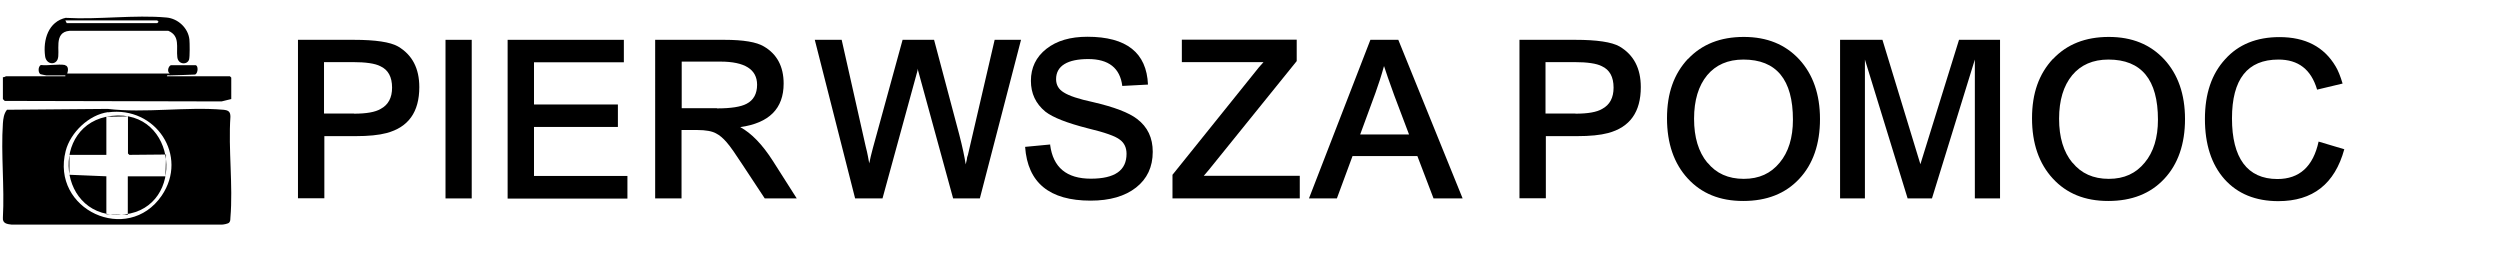 <?xml version="1.0" encoding="UTF-8"?><svg id="svg1" xmlns="http://www.w3.org/2000/svg" width="146.91" height="15.16" viewBox="0 0 146.91 15.16"><defs><style>.cls-1{fill:none;}</style></defs><path d="M17.5,2.34h3.29c1.27,0,2.14.13,2.6.39.83.49,1.25,1.28,1.25,2.39,0,1.46-.64,2.36-1.93,2.7-.45.12-1.05.18-1.82.18h-1.83v3.65h-1.55V2.34ZM20.8,6.68c.73,0,1.25-.09,1.57-.28.45-.24.67-.66.67-1.25,0-.63-.23-1.05-.69-1.26-.31-.16-.85-.24-1.62-.24h-1.69v3.02h1.76Z"/><path d="M26.18,2.34h1.54v9.32h-1.54V2.34Z"/><path d="M29.83,2.34h6.83v1.32h-5.28v2.48h4.93v1.32h-4.93v2.88h5.49v1.33h-7.04V2.34Z"/><path d="M38.51,2.34h4.06c1.11,0,1.89.13,2.32.39.77.45,1.16,1.18,1.16,2.18,0,1.47-.85,2.32-2.55,2.56.66.36,1.3,1.02,1.92,1.99l1.4,2.2h-1.88l-1.3-1.97c-.41-.63-.72-1.08-.94-1.33-.2-.23-.4-.41-.62-.52-.23-.13-.6-.2-1.11-.2h-.92v4.02h-1.55V2.34ZM42.13,6.37c.82,0,1.4-.09,1.74-.27.41-.21.62-.59.62-1.12,0-.9-.72-1.36-2.16-1.36h-2.27v2.74h2.07Z"/><path d="M50.25,11.66l-2.37-9.32h1.58l1.41,6.26c.06.22.1.42.13.57l.08.43c.05-.25.12-.56.22-.92l1.74-6.34h1.85l1.48,5.57c.19.73.31,1.31.38,1.75l.07-.31c0-.08.03-.17.06-.25l1.57-6.76h1.55l-2.42,9.32h-1.57l-2.09-7.63v.11s-2.06,7.52-2.06,7.52h-1.62Z"/><path d="M61.71,8.51c.17,1.33.97,1.99,2.39,1.99s2.1-.49,2.1-1.46c0-.36-.13-.64-.39-.83-.26-.21-.89-.43-1.89-.67-1.21-.31-2.04-.63-2.49-.98-.57-.47-.85-1.07-.85-1.81,0-.77.3-1.4.91-1.88s1.41-.71,2.41-.71c2.3,0,3.48.94,3.56,2.81l-1.51.08c-.13-1.05-.8-1.58-2-1.58s-1.89.39-1.89,1.18c0,.34.15.6.45.78.31.2.88.39,1.72.57,1.25.29,2.11.62,2.59.99.62.47.92,1.11.92,1.93,0,.89-.33,1.59-.98,2.1-.65.51-1.54.77-2.67.77-2.42,0-3.7-1.05-3.85-3.16l1.48-.14Z"/><path d="M68.91,10.26l4.84-6.02c.14-.19.31-.38.5-.59h-4.8v-1.32h6.75v1.26l-5.17,6.4-.29.34h5.64v1.33h-7.48v-1.4Z"/><path d="M76.92,11.66l3.61-9.32h1.64l3.78,9.32h-1.71l-.95-2.49h-3.81l-.92,2.49h-1.64ZM82.8,7.9l-.87-2.3c-.3-.83-.5-1.4-.6-1.72-.16.58-.33,1.1-.5,1.57l-.9,2.45h2.87Z"/><path d="M89.28,2.34h3.29c1.27,0,2.14.13,2.6.39.83.49,1.25,1.28,1.25,2.39,0,1.46-.64,2.36-1.93,2.7-.45.12-1.05.18-1.82.18h-1.83v3.65h-1.55V2.34ZM92.58,6.68c.73,0,1.25-.09,1.57-.28.45-.24.67-.66.67-1.25,0-.63-.23-1.05-.69-1.26-.31-.16-.85-.24-1.62-.24h-1.69v3.02h1.76Z"/><path d="M99.19,3.47c.82-.87,1.91-1.3,3.28-1.3s2.44.44,3.26,1.32c.81.88,1.22,2.05,1.22,3.51s-.41,2.65-1.22,3.51c-.81.87-1.91,1.3-3.29,1.3s-2.45-.44-3.26-1.32c-.81-.88-1.22-2.06-1.22-3.54s.41-2.61,1.23-3.49ZM100.34,9.56c.51.63,1.22.95,2.13.95s1.59-.32,2.11-.95c.52-.62.78-1.47.78-2.53,0-2.35-.97-3.53-2.91-3.53-.91,0-1.62.31-2.13.92-.51.62-.77,1.47-.77,2.56s.26,1.95.78,2.58Z"/><path d="M117.53,2.34v9.32h-1.48V3.5l-2.52,8.16h-1.43l-2.51-8.16v8.16h-1.46V2.34h2.49l2.23,7.31,2.27-7.31h2.41Z"/><path d="M120.64,3.47c.82-.87,1.91-1.3,3.28-1.3s2.44.44,3.26,1.32c.81.88,1.22,2.05,1.22,3.51s-.41,2.65-1.22,3.51c-.81.87-1.91,1.3-3.29,1.3s-2.45-.44-3.26-1.32c-.81-.88-1.22-2.06-1.22-3.54s.41-2.61,1.23-3.49ZM121.79,9.56c.51.63,1.22.95,2.13.95s1.59-.32,2.11-.95c.52-.62.78-1.47.78-2.53,0-2.35-.97-3.53-2.91-3.53-.91,0-1.62.31-2.13.92-.51.62-.77,1.47-.77,2.56s.26,1.95.78,2.58Z"/><path d="M136.16,5.26c-.35-1.18-1.1-1.76-2.27-1.76-1.82,0-2.73,1.15-2.73,3.46s.89,3.56,2.67,3.56c1.29,0,2.1-.73,2.42-2.2l1.51.45c-.56,2.04-1.85,3.05-3.88,3.05-1.33,0-2.39-.43-3.16-1.29-.77-.87-1.15-2.05-1.15-3.54s.4-2.65,1.19-3.51c.78-.87,1.85-1.3,3.19-1.3,1.52,0,2.62.57,3.3,1.72.14.23.28.57.41,1.01l-1.51.36Z"/><rect class="cls-1" x="16.5" y="2.59" width="130.41" height="7.89"/><path d="M13.47,13.08c-.07.07-.34.12-.45.12H.69c-.28-.03-.55-.07-.52-.41.1-1.81-.12-3.74,0-5.54.02-.28.06-.58.24-.8l5.92-.05c2.19.26,4.63-.14,6.8.05.28.03.41.1.41.41-.13,1.91.16,4.03,0,5.92,0,.09,0,.23-.07.29ZM6.35,6.59c-1.12.15-2.21,1.19-2.49,2.28-.89,3.46,3.65,5.53,5.64,2.63,1.6-2.34-.35-5.28-3.15-4.9Z"/><path d="M3.81,3.83c.23.04.2.33.14.49h6.03c-.21-.12-.05-.49.08-.49h1.42c.18,0,.17.46-.01.55-.49.03-.98.03-1.47.05-.07,0-.2-.04-.19.05h3.7l.08.08v1.26l-.57.14-12.74-.03s-.11-.1-.11-.11v-1.29c.07.03.16-.05.19-.05h3.48v-.05h-1.12s-.33-.06-.34-.07c-.14-.07-.16-.44.02-.54.43.05,1.02-.07,1.42,0Z"/><path d="M3.88,1.05c1.9.11,4.04-.19,5.91-.02.67.06,1.27.62,1.34,1.29.02.21.03,1.01-.02,1.18-.1.32-.64.31-.69-.14-.07-.58.18-1.25-.53-1.55h-5.8c-.99.08-.52,1.26-.71,1.69-.16.35-.67.27-.73-.2-.13-.96.19-2.04,1.24-2.26ZM3.84,1.2l.08.16h5.32l.08-.08-.08-.08H3.84Z"/><path d="M6.57,6.81c3.87-.43,4.38,5.38.75,5.79-3.99.45-4.48-5.38-.75-5.79ZM6.25,6.86v2.24s-2.17,0-2.17,0v1.17s2.17.09,2.17.09v2.23l1.26.03v-2.26h2.21l.04-1.28-2.16.02-.08-.08v-2.18"/></svg>